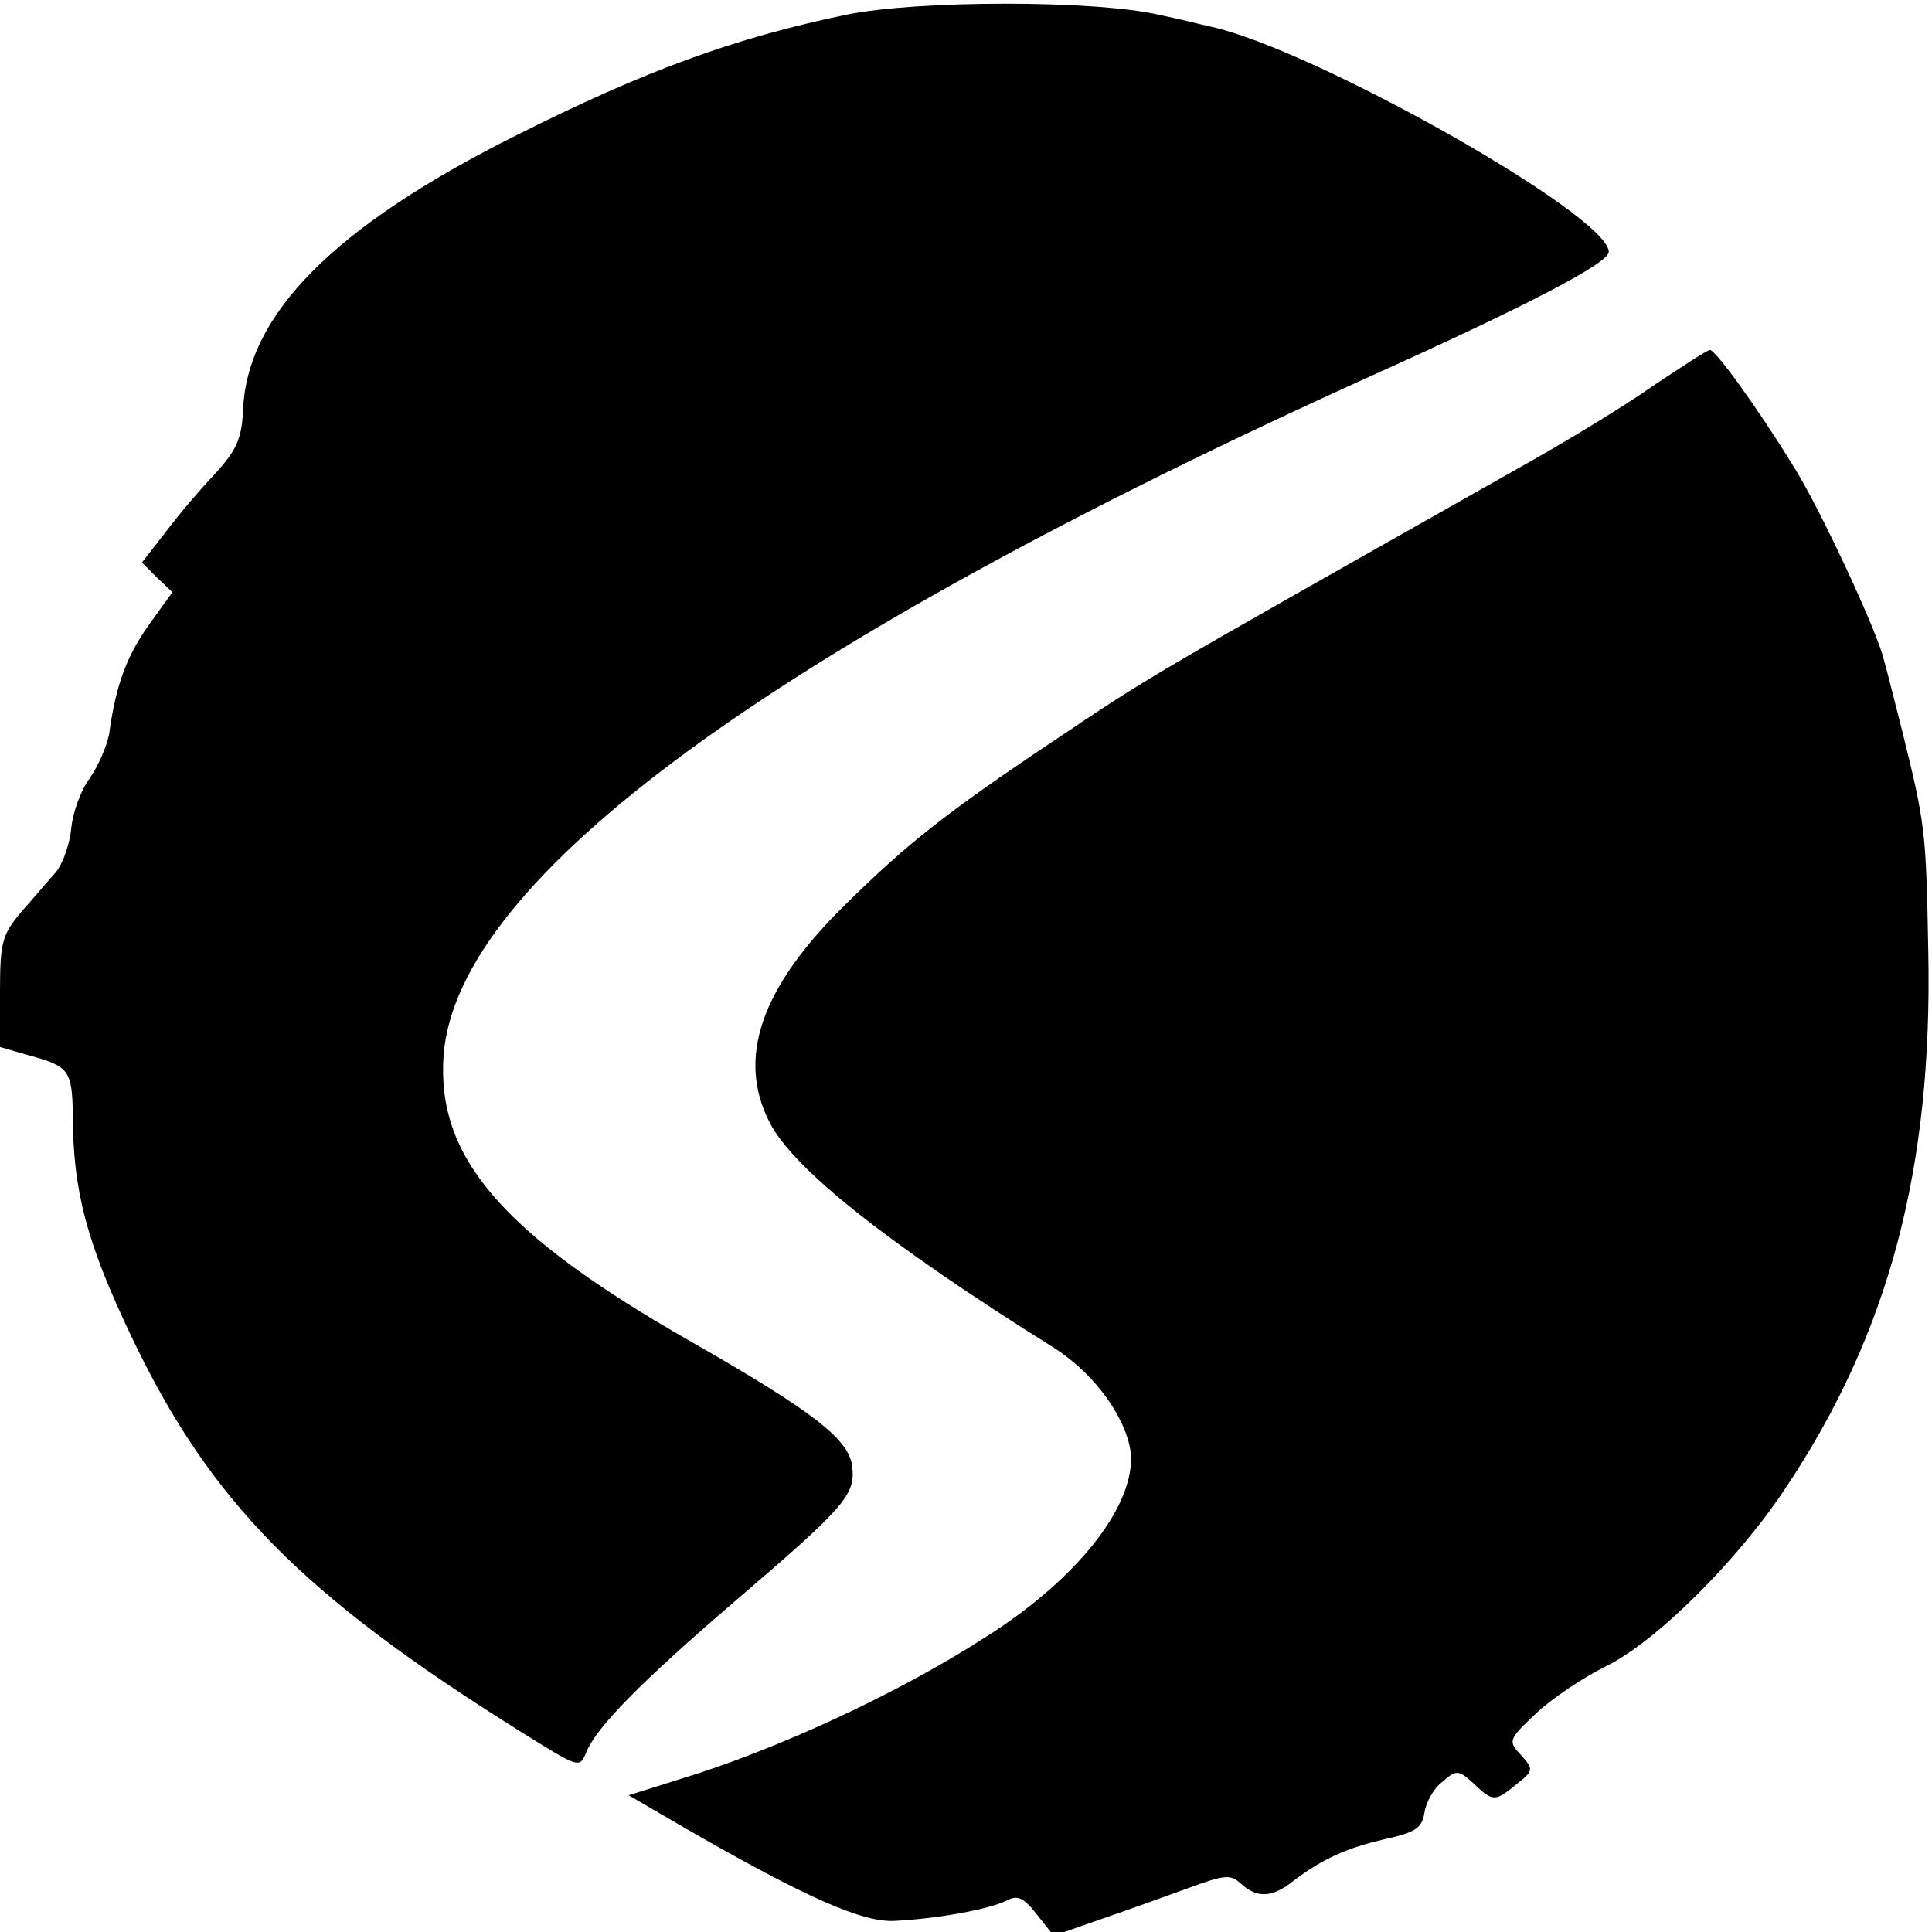 <?xml version="1.0" standalone="no"?>
<!DOCTYPE svg PUBLIC "-//W3C//DTD SVG 20010904//EN"
 "http://www.w3.org/TR/2001/REC-SVG-20010904/DTD/svg10.dtd">
<svg version="1.0" xmlns="http://www.w3.org/2000/svg"
 width="260pt" height="260pt" viewBox="0 0 260 260"
 preserveAspectRatio="xMidYMid meet">
<g transform="translate(0,260) scale(0.1,-0.1)"
fill="#000000" stroke="none">
<path d="M1138 2580 c-149 -31 -270 -75 -443 -162 -246 -123 -364 -242 -368
-372 -2 -37 -9 -52 -37 -83 -20 -21 -50 -56 -67 -79 l-32 -41 20 -20 21 -20
-31 -43 c-30 -42 -45 -81 -54 -147 -3 -17 -15 -44 -26 -60 -12 -16 -23 -46
-25 -67 -2 -21 -11 -48 -21 -60 -10 -11 -31 -36 -47 -54 -25 -30 -28 -40 -28
-107 l0 -74 38 -11 c55 -15 59 -20 60 -80 0 -103 19 -173 79 -299 106 -222
229 -347 523 -531 80 -50 80 -50 89 -28 14 34 73 94 201 204 146 125 161 142
157 179 -3 37 -50 74 -218 170 -254 145 -342 248 -332 385 18 238 446 551
1248 914 211 95 320 152 320 167 0 49 -395 272 -535 303 -14 3 -45 11 -70 16
-85 20 -326 20 -422 0z"/>
<path d="M2225 2081 c-38 -27 -122 -78 -185 -113 -518 -293 -486 -274 -625
-367 -142 -95 -195 -137 -278 -219 -113 -111 -146 -206 -101 -293 32 -62 156
-161 381 -302 51 -32 92 -85 103 -132 16 -70 -63 -176 -195 -259 -118 -76
-281 -151 -409 -190 l-70 -22 79 -46 c160 -92 237 -126 280 -123 59 3 127 16
149 27 15 8 23 5 41 -18 l23 -29 63 22 c35 12 88 31 118 42 49 18 57 19 71 6
22 -20 42 -19 71 4 38 29 71 44 123 56 41 9 50 15 53 36 2 13 12 32 24 41 19
17 22 16 42 -2 26 -25 29 -25 58 -1 23 18 23 20 6 39 -18 19 -17 21 20 56 21
20 63 48 93 63 67 32 179 143 244 242 138 207 197 429 191 721 -3 163 -4 170
-35 296 -11 43 -22 87 -25 97 -9 38 -87 206 -123 262 -48 78 -104 155 -111
154 -3 0 -37 -22 -76 -48z"/>
</g>
</svg>
